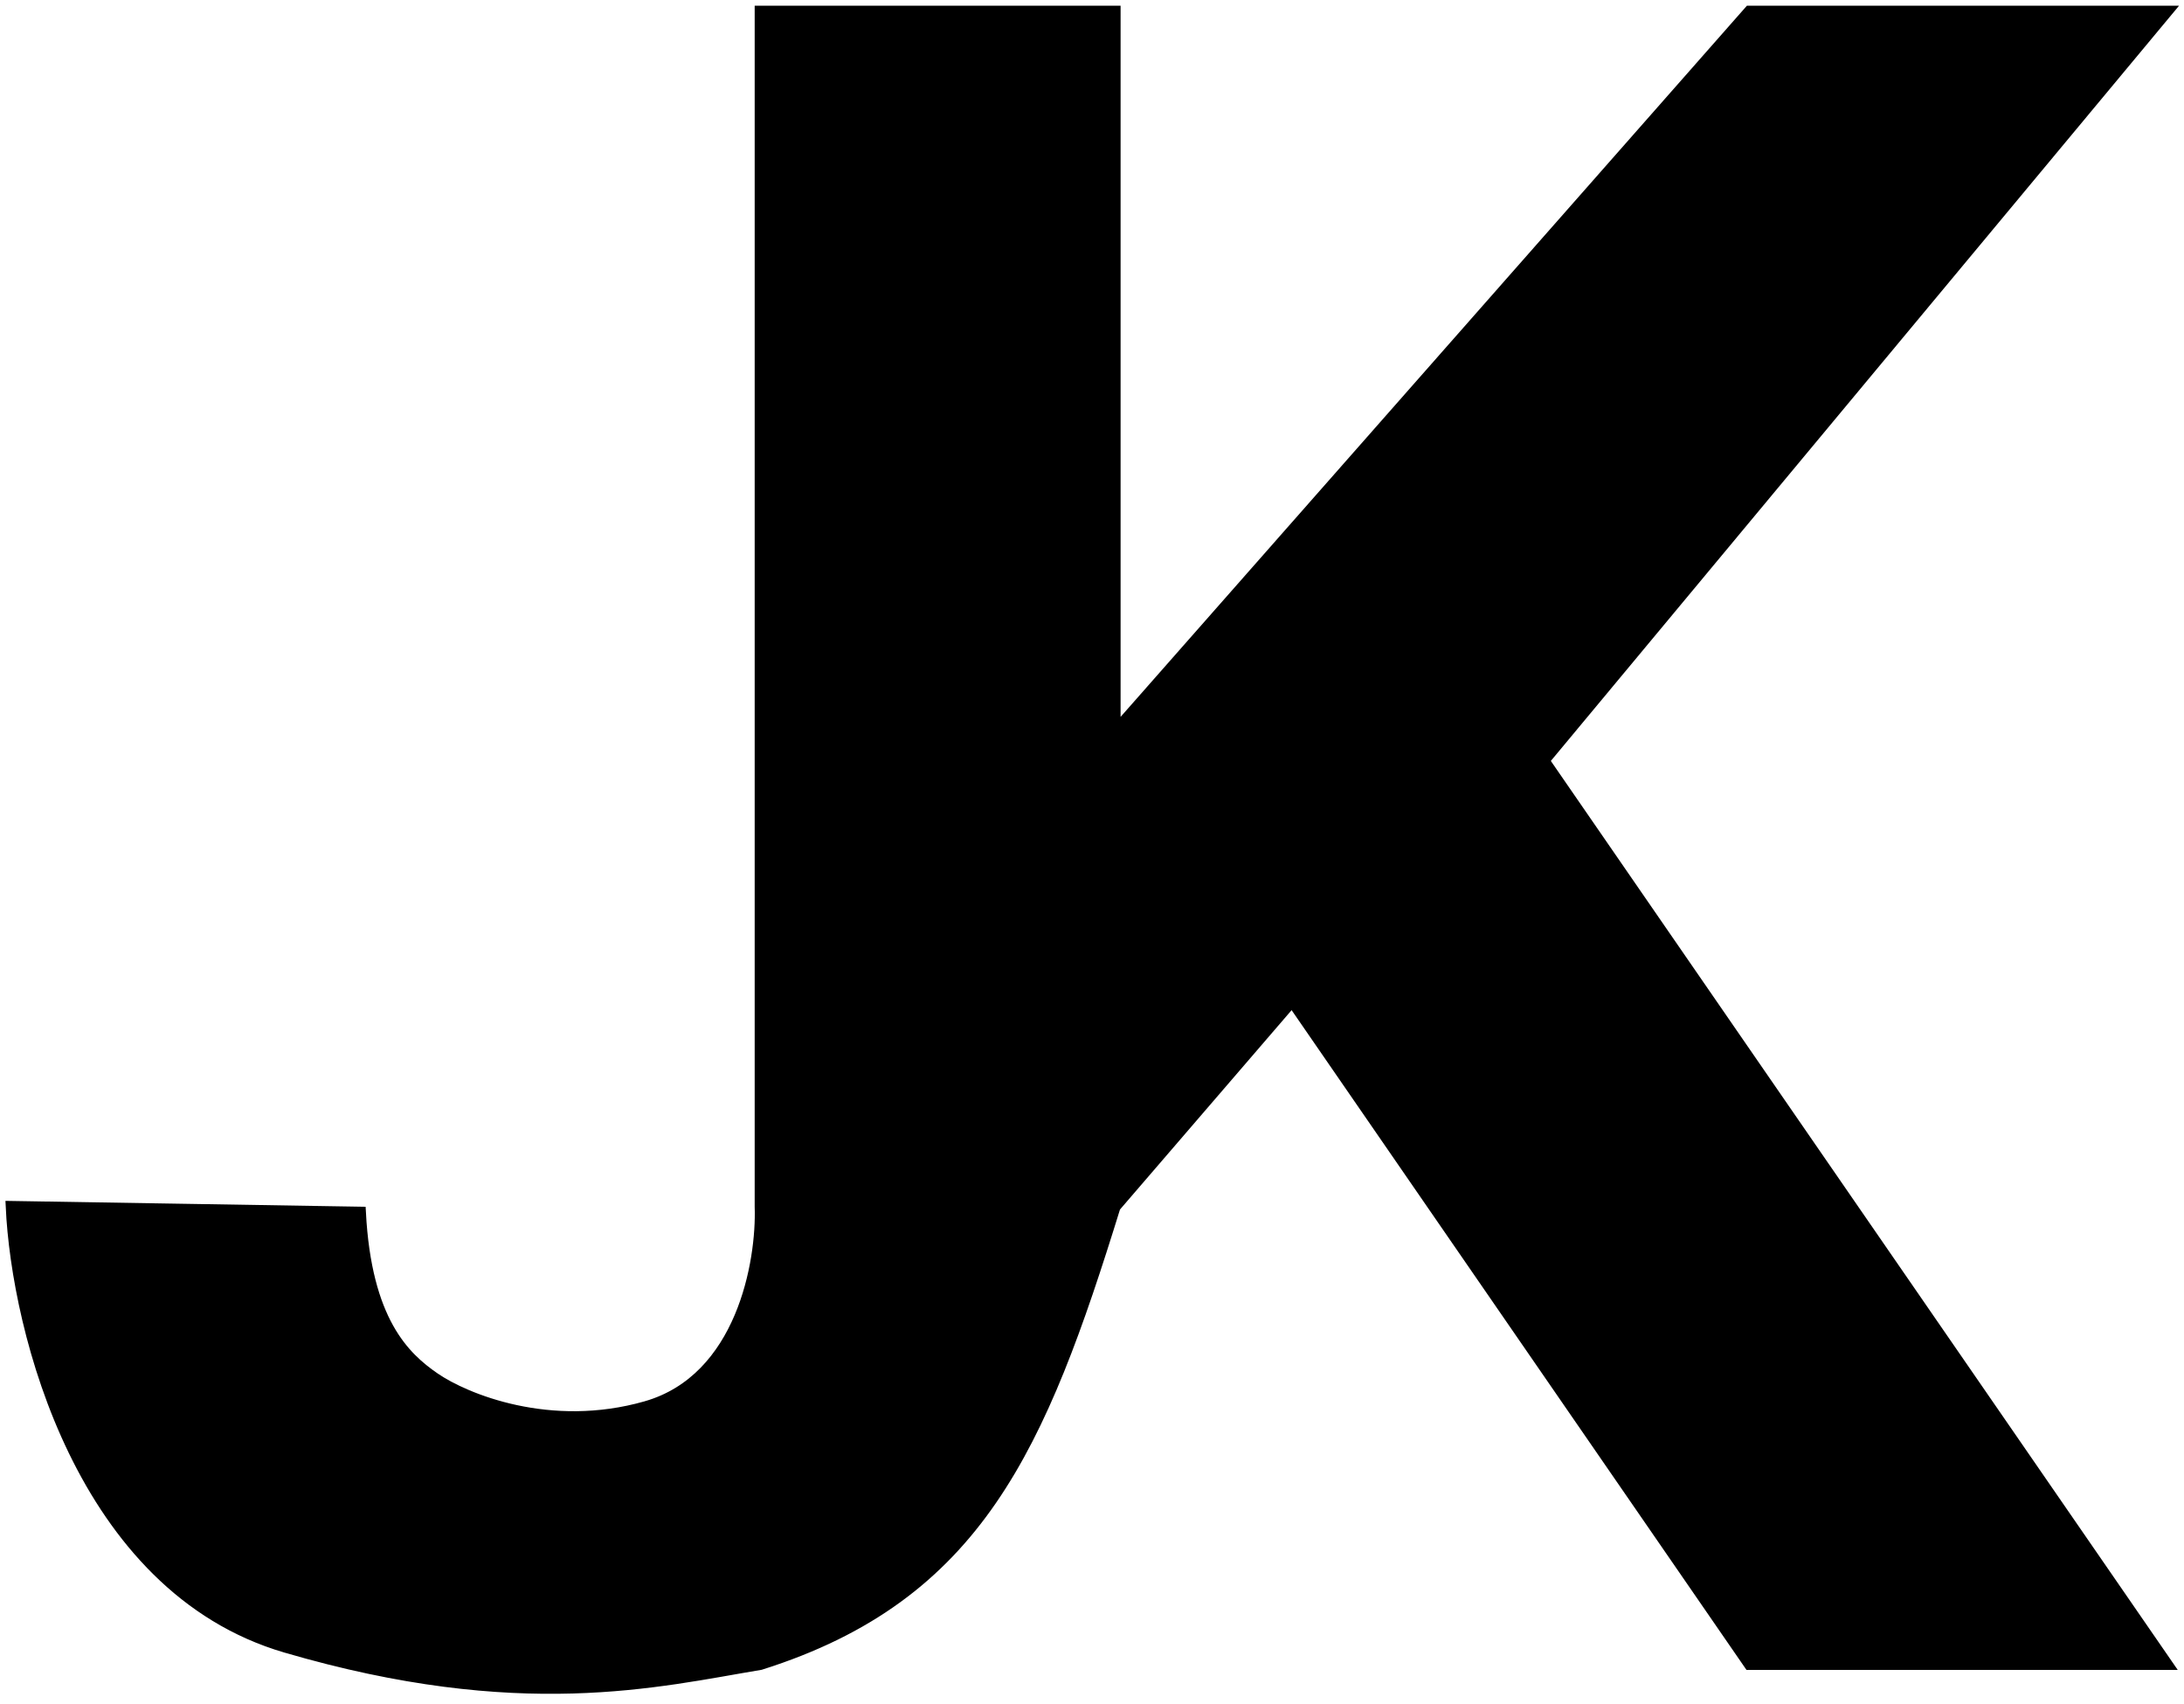 <svg width="191" height="149" viewBox="0 0 191 149" fill="none" xmlns="http://www.w3.org/2000/svg">
<path d="M25 144C7.121 138.767 1.5 116.333 1 105.5L31.5 106C32 115.5 35.333 118.667 38 120.5C40.667 122.333 48.1 125.4 56.5 123C64.9 120.6 66.667 110.333 66.5 105.5V1H97.5V64L153 1H189.5L135 66.5L189.5 145.5H153L113 87.5L97.5 105.5C91 126.5 85.5 139.5 66.5 145.5C57.5 147 45.5 150 25 144Z" fill="black" stroke="black"/>
</svg>
